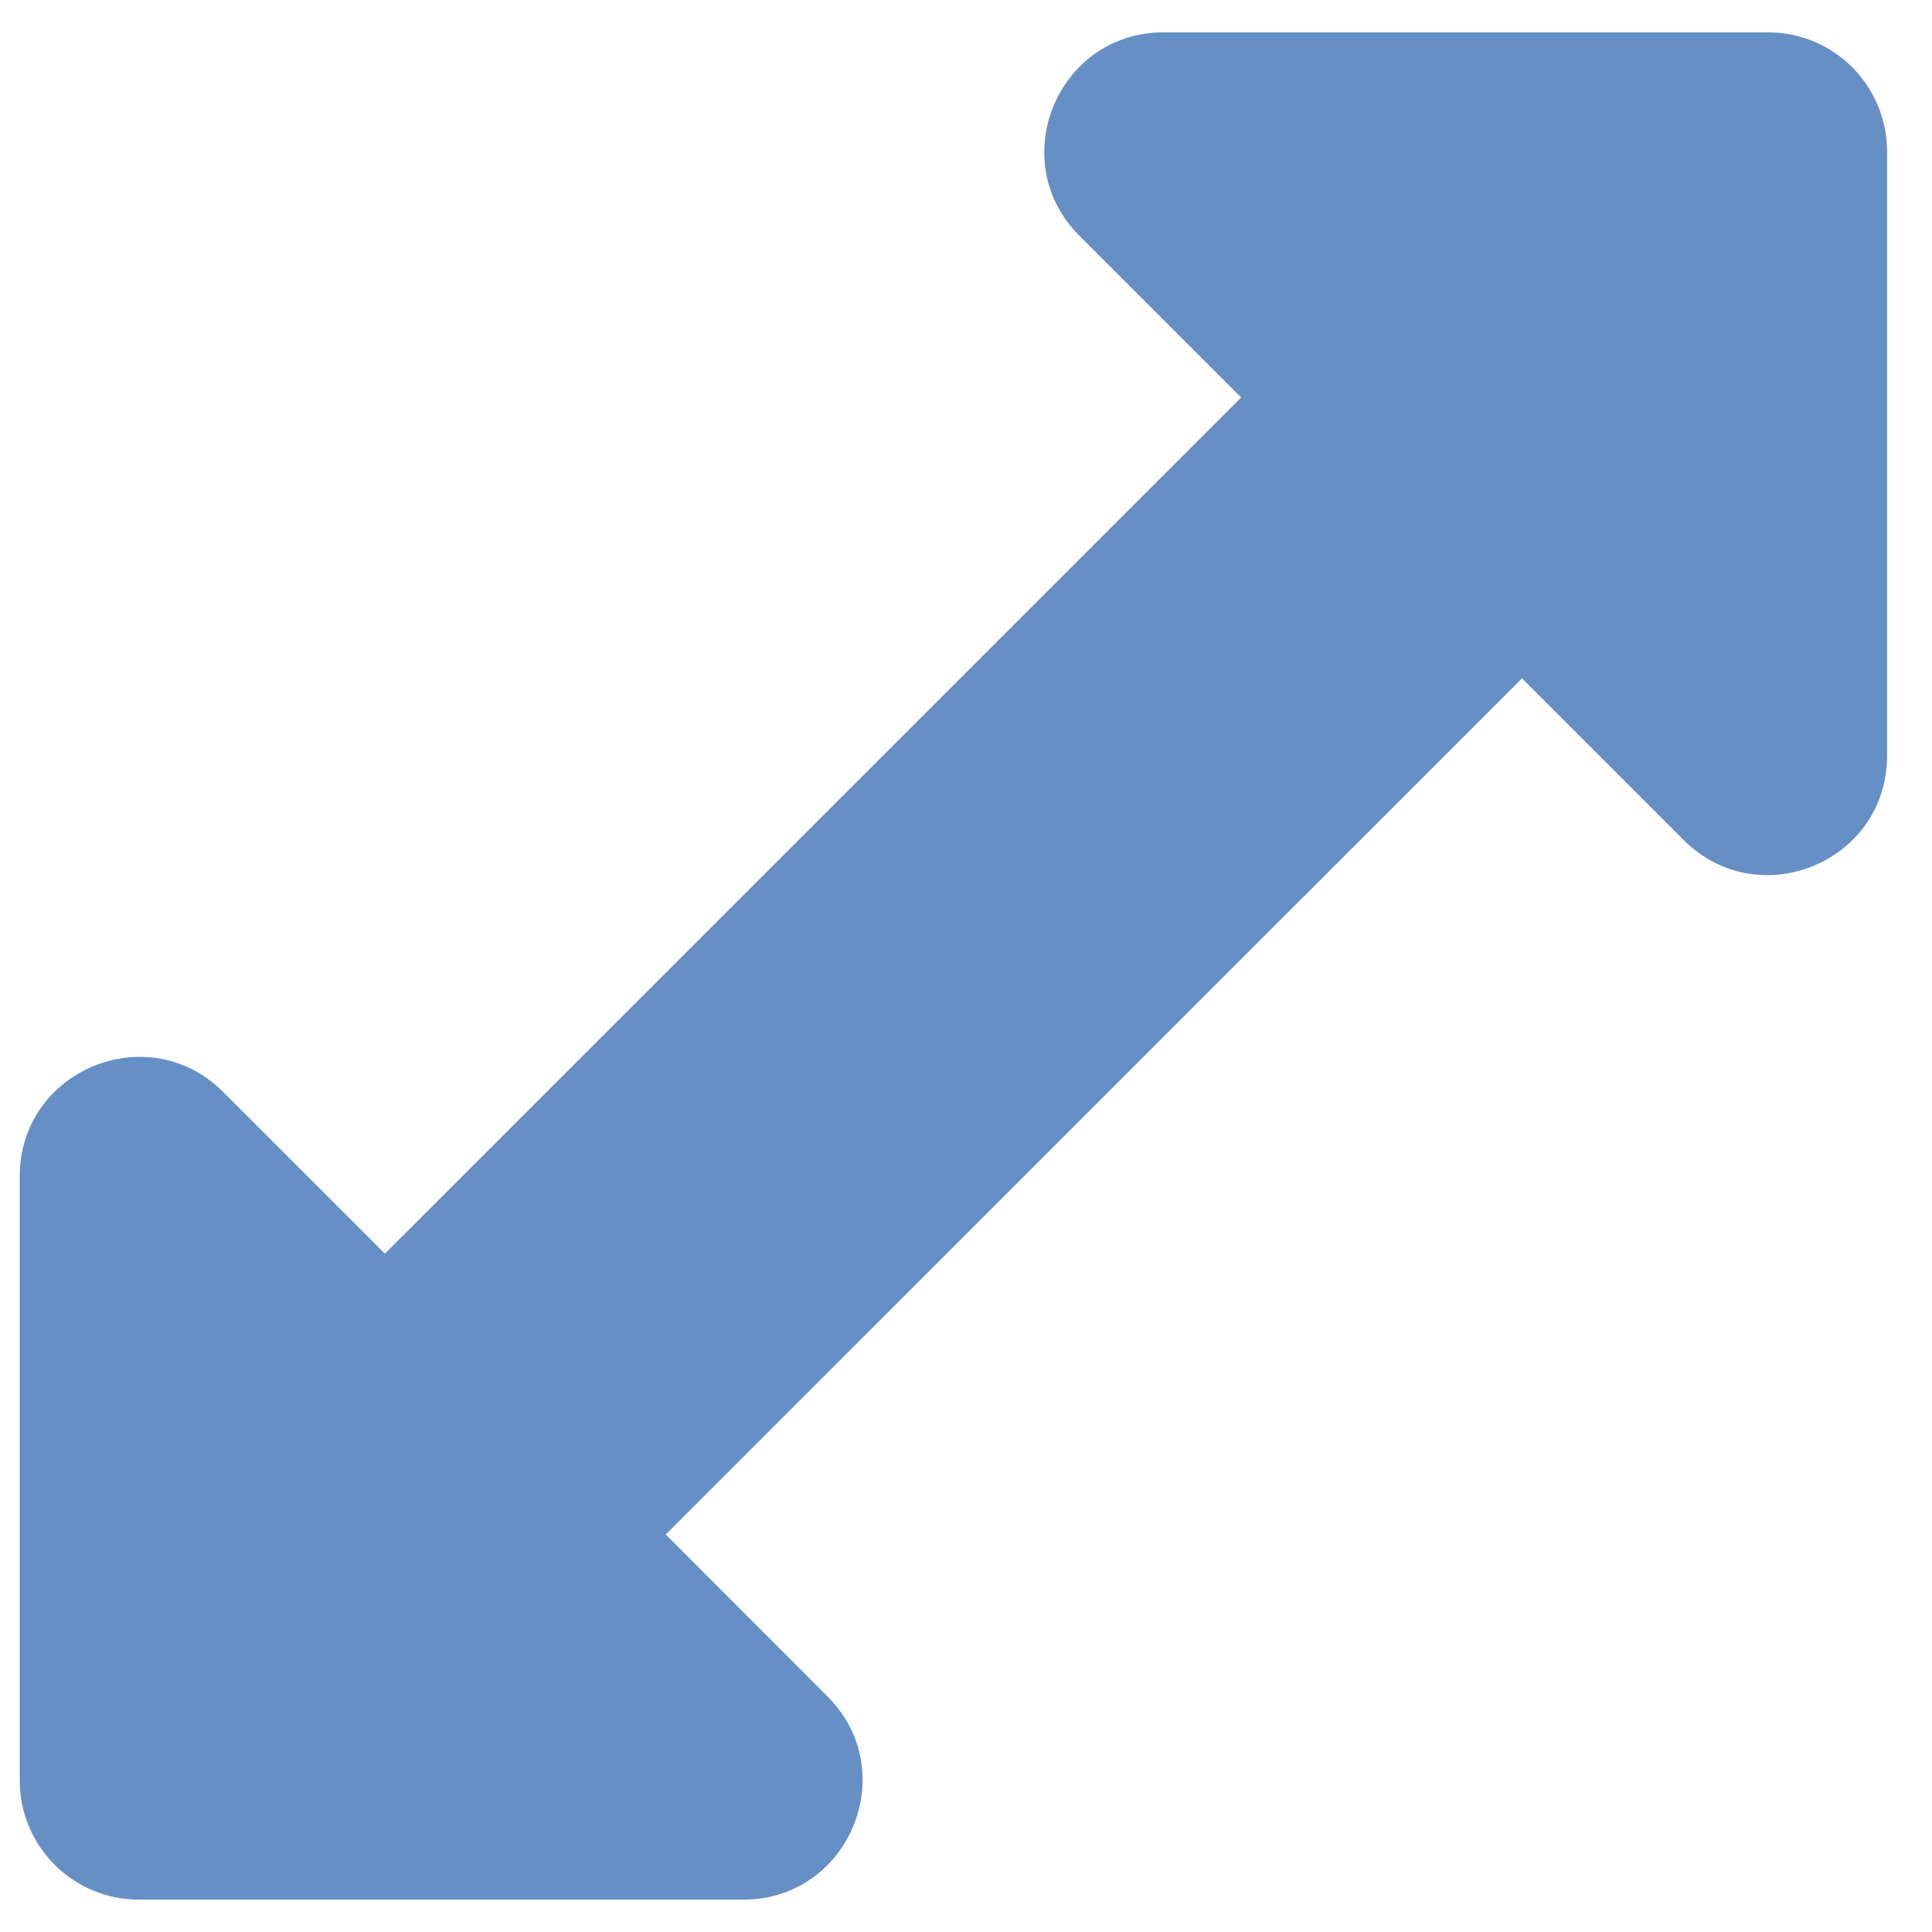 <svg xmlns="http://www.w3.org/2000/svg" width="19" height="19" viewBox="0 0 19 19" fill="none"><path d="M8.137 16.682L6.547 15.091L14.968 6.671L16.558 8.261C17.296 8.999 18.558 8.477 18.558 7.432L18.558 1.49C18.558 0.843 18.034 0.318 17.387 0.318L11.444 0.318C10.4 0.318 9.877 1.58 10.615 2.318L12.206 3.909L3.785 12.329L2.195 10.739C1.457 10.001 0.194 10.524 0.194 11.568L0.194 17.51C0.194 18.157 0.719 18.682 1.366 18.682L7.309 18.682C8.353 18.682 8.876 17.42 8.137 16.682Z" fill="#668FC6"></path></svg>